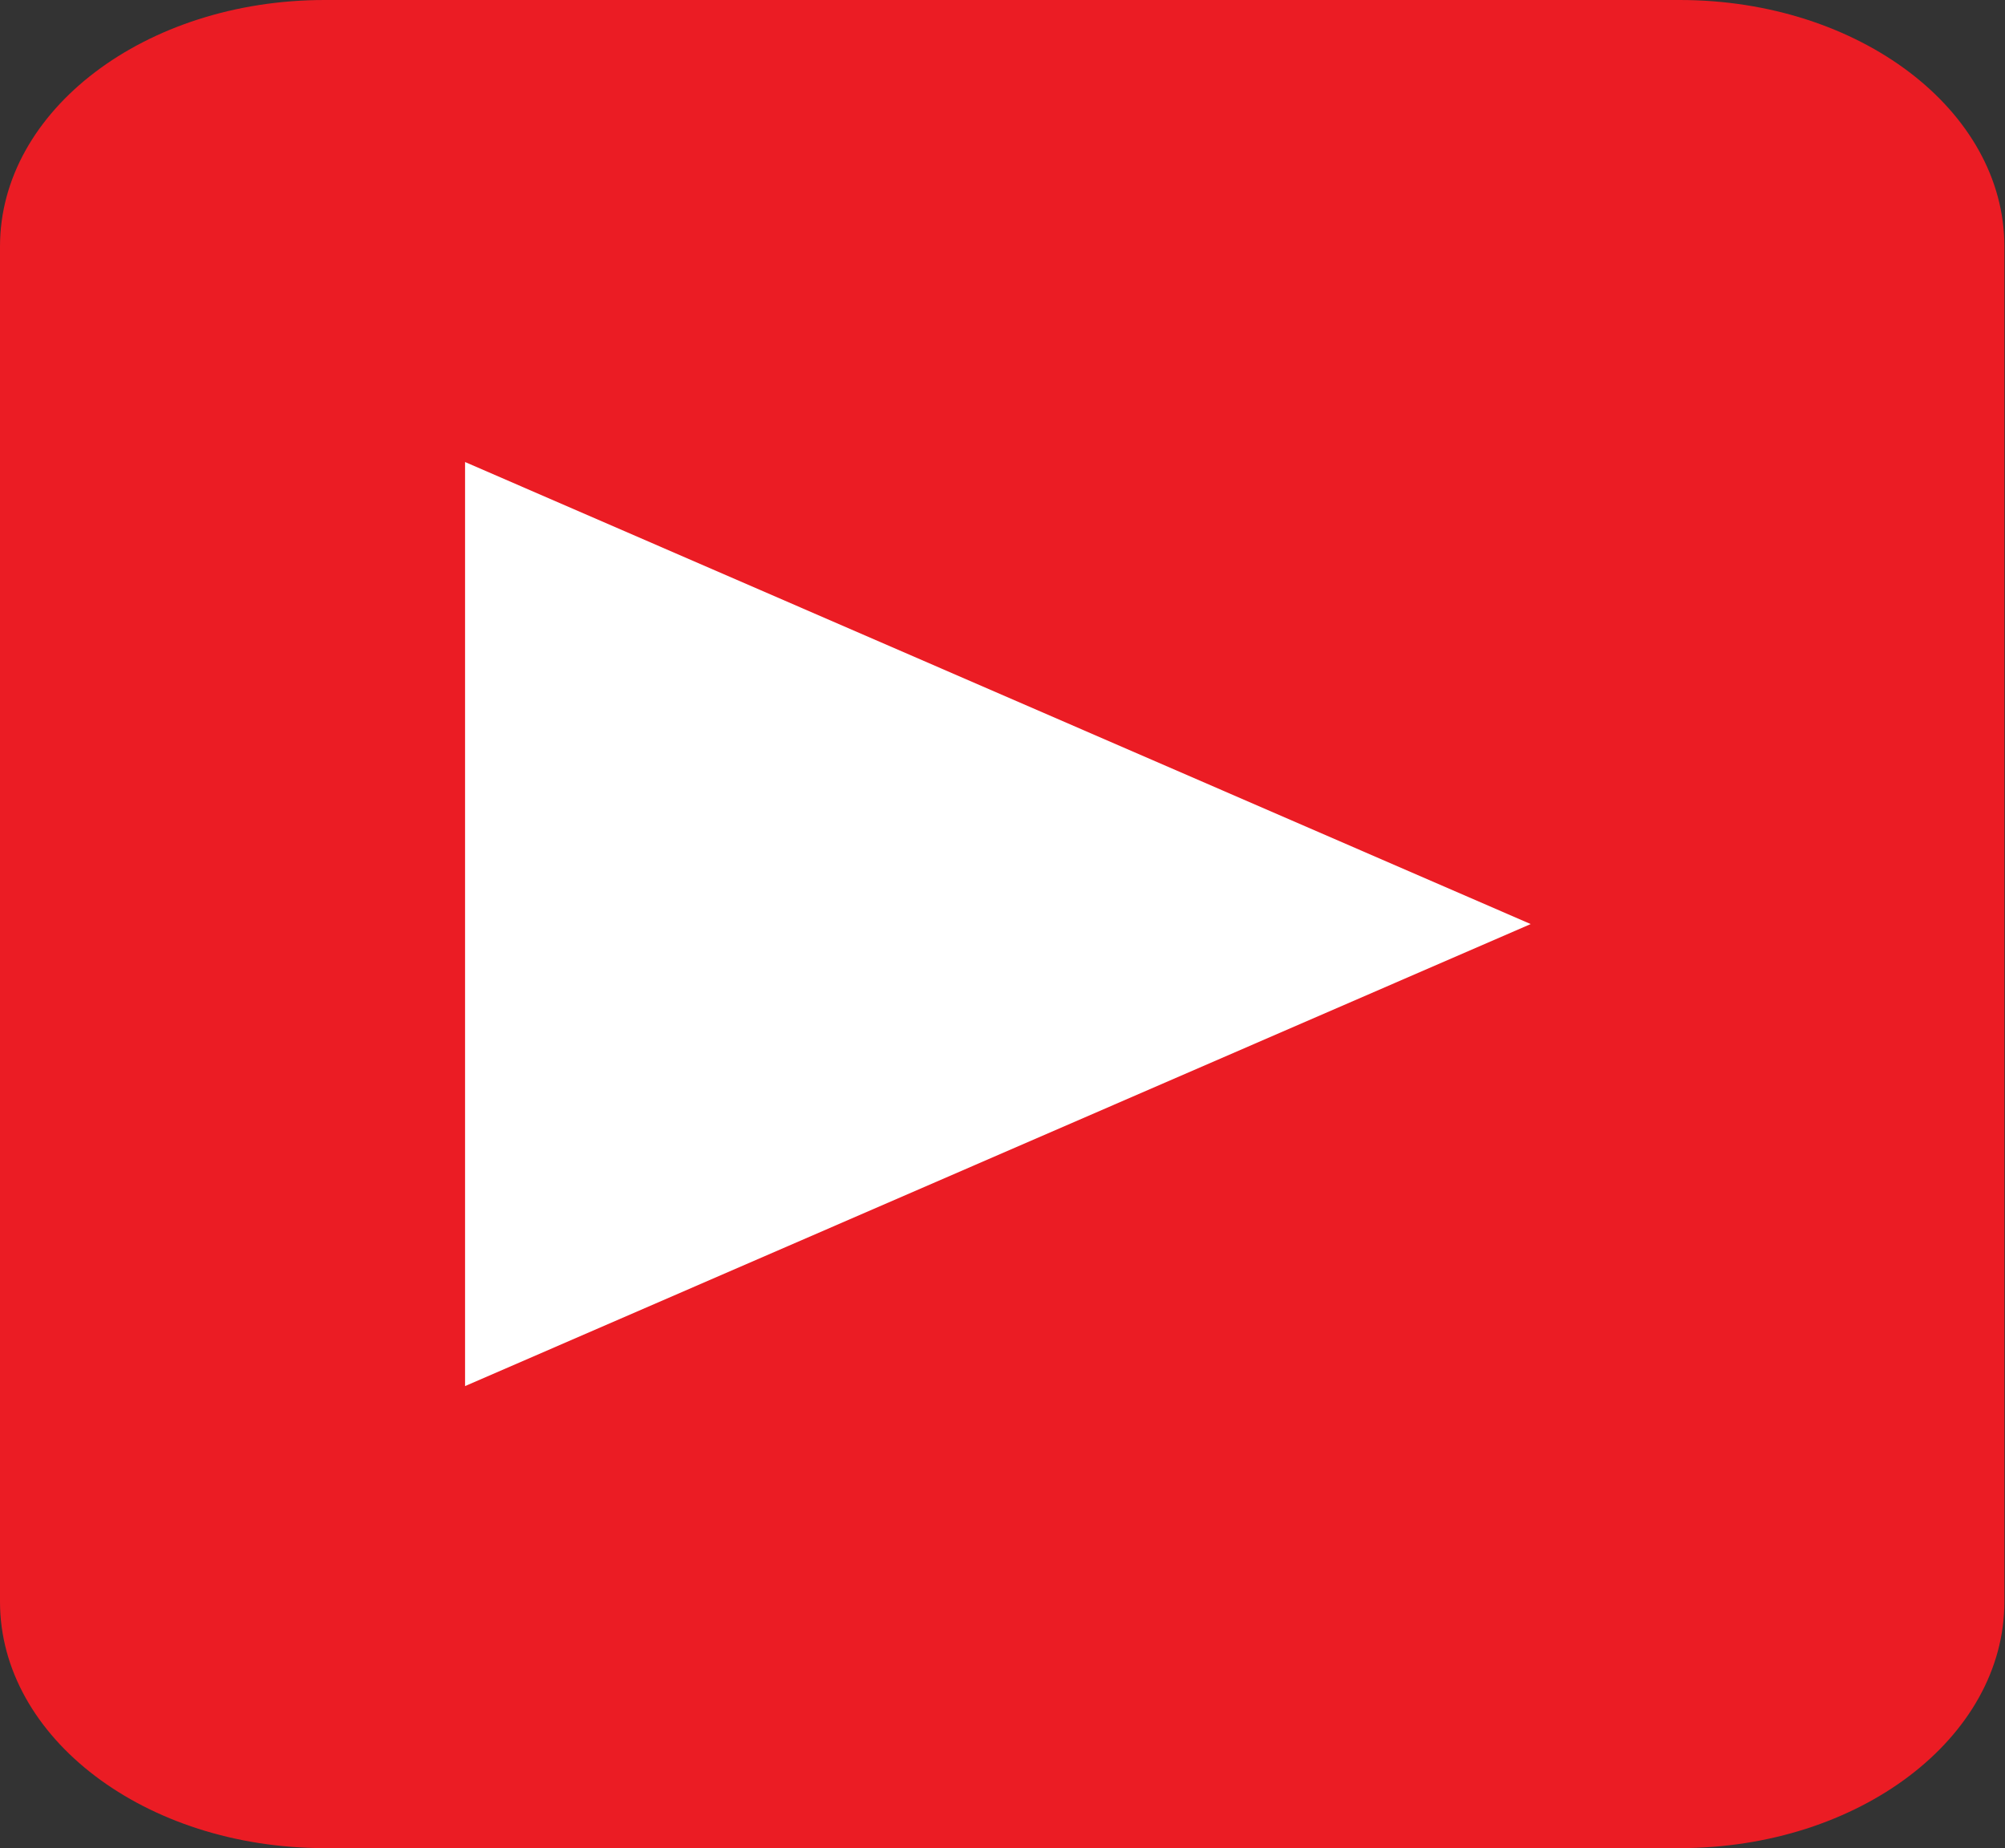<?xml version="1.0" encoding="UTF-8"?>
<svg id="_レイヤー_2" data-name="レイヤー 2" xmlns="http://www.w3.org/2000/svg" viewBox="0 0 32.55 30">
  <rect x="0" y="0" width="32.55" height="30" fill="#333333" stroke="none"/>
  <defs>
    <style>
      .cls-1 {
        fill: #fff;
      }

      .cls-2 {
        fill: #eb1c24;
      }
    </style>
  </defs>
  <g id="_ヘッダー" data-name="ヘッダー">
    <g id="_グループ_1489" data-name="グループ 1489">
      <path id="_長方形_1244" data-name="長方形 1244" class="cls-2" d="M5.27,0h22c2.91,0,5.27,1.79,5.27,4v22c0,2.21-2.36,4-5.27,4H5.27c-2.91,0-5.27-1.79-5.27-4V4C0,1.79,2.36,0,5.27,0Z"/>
      <path id="_多角形_1" data-name="多角形 1" class="cls-1" d="M24.85,15l-17.3,7.5V7.5l17.3,7.5Z"/>
    </g>
  </g>
</svg>